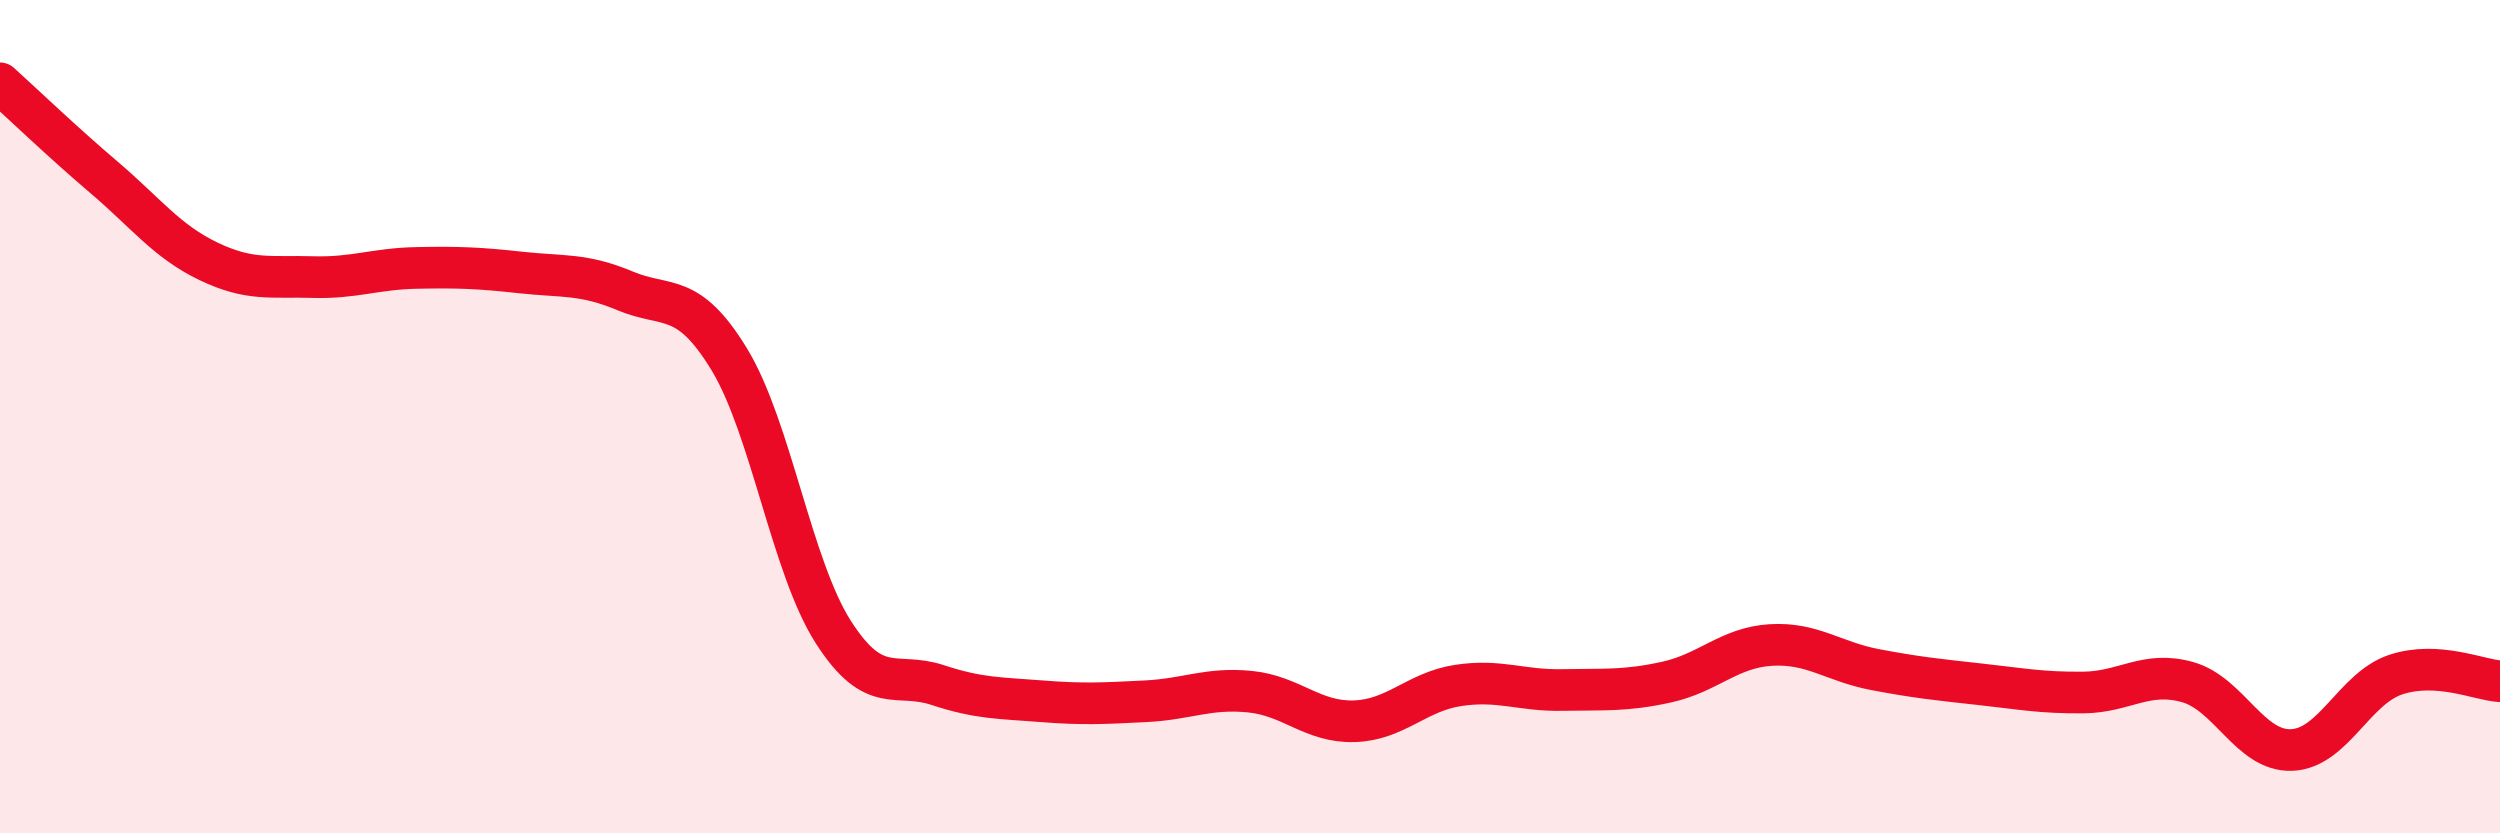 
    <svg width="60" height="20" viewBox="0 0 60 20" xmlns="http://www.w3.org/2000/svg">
      <path
        d="M 0,2 C 0.5,2.45 1.5,3.41 2.5,4.26 C 3.5,5.11 4,5.79 5,6.27 C 6,6.75 6.5,6.62 7.5,6.65 C 8.5,6.68 9,6.45 10,6.43 C 11,6.41 11.5,6.43 12.5,6.54 C 13.5,6.65 14,6.56 15,6.98 C 16,7.4 16.5,6.98 17.5,8.62 C 18.5,10.26 19,13.61 20,15.17 C 21,16.73 21.5,16.11 22.5,16.44 C 23.5,16.77 24,16.75 25,16.83 C 26,16.91 26.5,16.88 27.5,16.83 C 28.5,16.78 29,16.5 30,16.6 C 31,16.7 31.5,17.34 32.5,17.31 C 33.5,17.28 34,16.6 35,16.45 C 36,16.3 36.5,16.58 37.5,16.56 C 38.5,16.54 39,16.59 40,16.37 C 41,16.15 41.5,15.54 42.5,15.48 C 43.5,15.42 44,15.88 45,16.07 C 46,16.26 46.5,16.31 47.5,16.42 C 48.5,16.53 49,16.63 50,16.62 C 51,16.61 51.5,16.09 52.5,16.37 C 53.5,16.65 54,18.04 55,18 C 56,17.96 56.5,16.52 57.5,16.19 C 58.5,15.86 59.5,16.32 60,16.35L60 20L0 20Z"
        fill="#EB0A25"
        opacity="0.1"
        stroke-linecap="round"
        stroke-linejoin="round"
      />
      <path
        d="M 0,2 C 0.5,2.45 1.5,3.41 2.5,4.26 C 3.5,5.11 4,5.79 5,6.27 C 6,6.75 6.5,6.62 7.5,6.65 C 8.5,6.68 9,6.45 10,6.43 C 11,6.41 11.5,6.43 12.5,6.54 C 13.5,6.65 14,6.56 15,6.98 C 16,7.4 16.5,6.98 17.5,8.62 C 18.5,10.26 19,13.61 20,15.17 C 21,16.73 21.5,16.11 22.5,16.44 C 23.5,16.77 24,16.75 25,16.83 C 26,16.91 26.5,16.88 27.5,16.83 C 28.5,16.78 29,16.5 30,16.6 C 31,16.7 31.5,17.34 32.5,17.31 C 33.5,17.28 34,16.6 35,16.45 C 36,16.3 36.5,16.58 37.5,16.56 C 38.5,16.54 39,16.59 40,16.37 C 41,16.15 41.5,15.54 42.5,15.48 C 43.5,15.42 44,15.88 45,16.07 C 46,16.26 46.5,16.31 47.5,16.42 C 48.5,16.53 49,16.63 50,16.62 C 51,16.61 51.5,16.09 52.5,16.37 C 53.5,16.65 54,18.04 55,18 C 56,17.96 56.5,16.52 57.5,16.19 C 58.5,15.86 59.5,16.32 60,16.35"
        stroke="#EB0A25"
        stroke-width="1"
        fill="none"
        stroke-linecap="round"
        stroke-linejoin="round"
      />
    </svg>
  